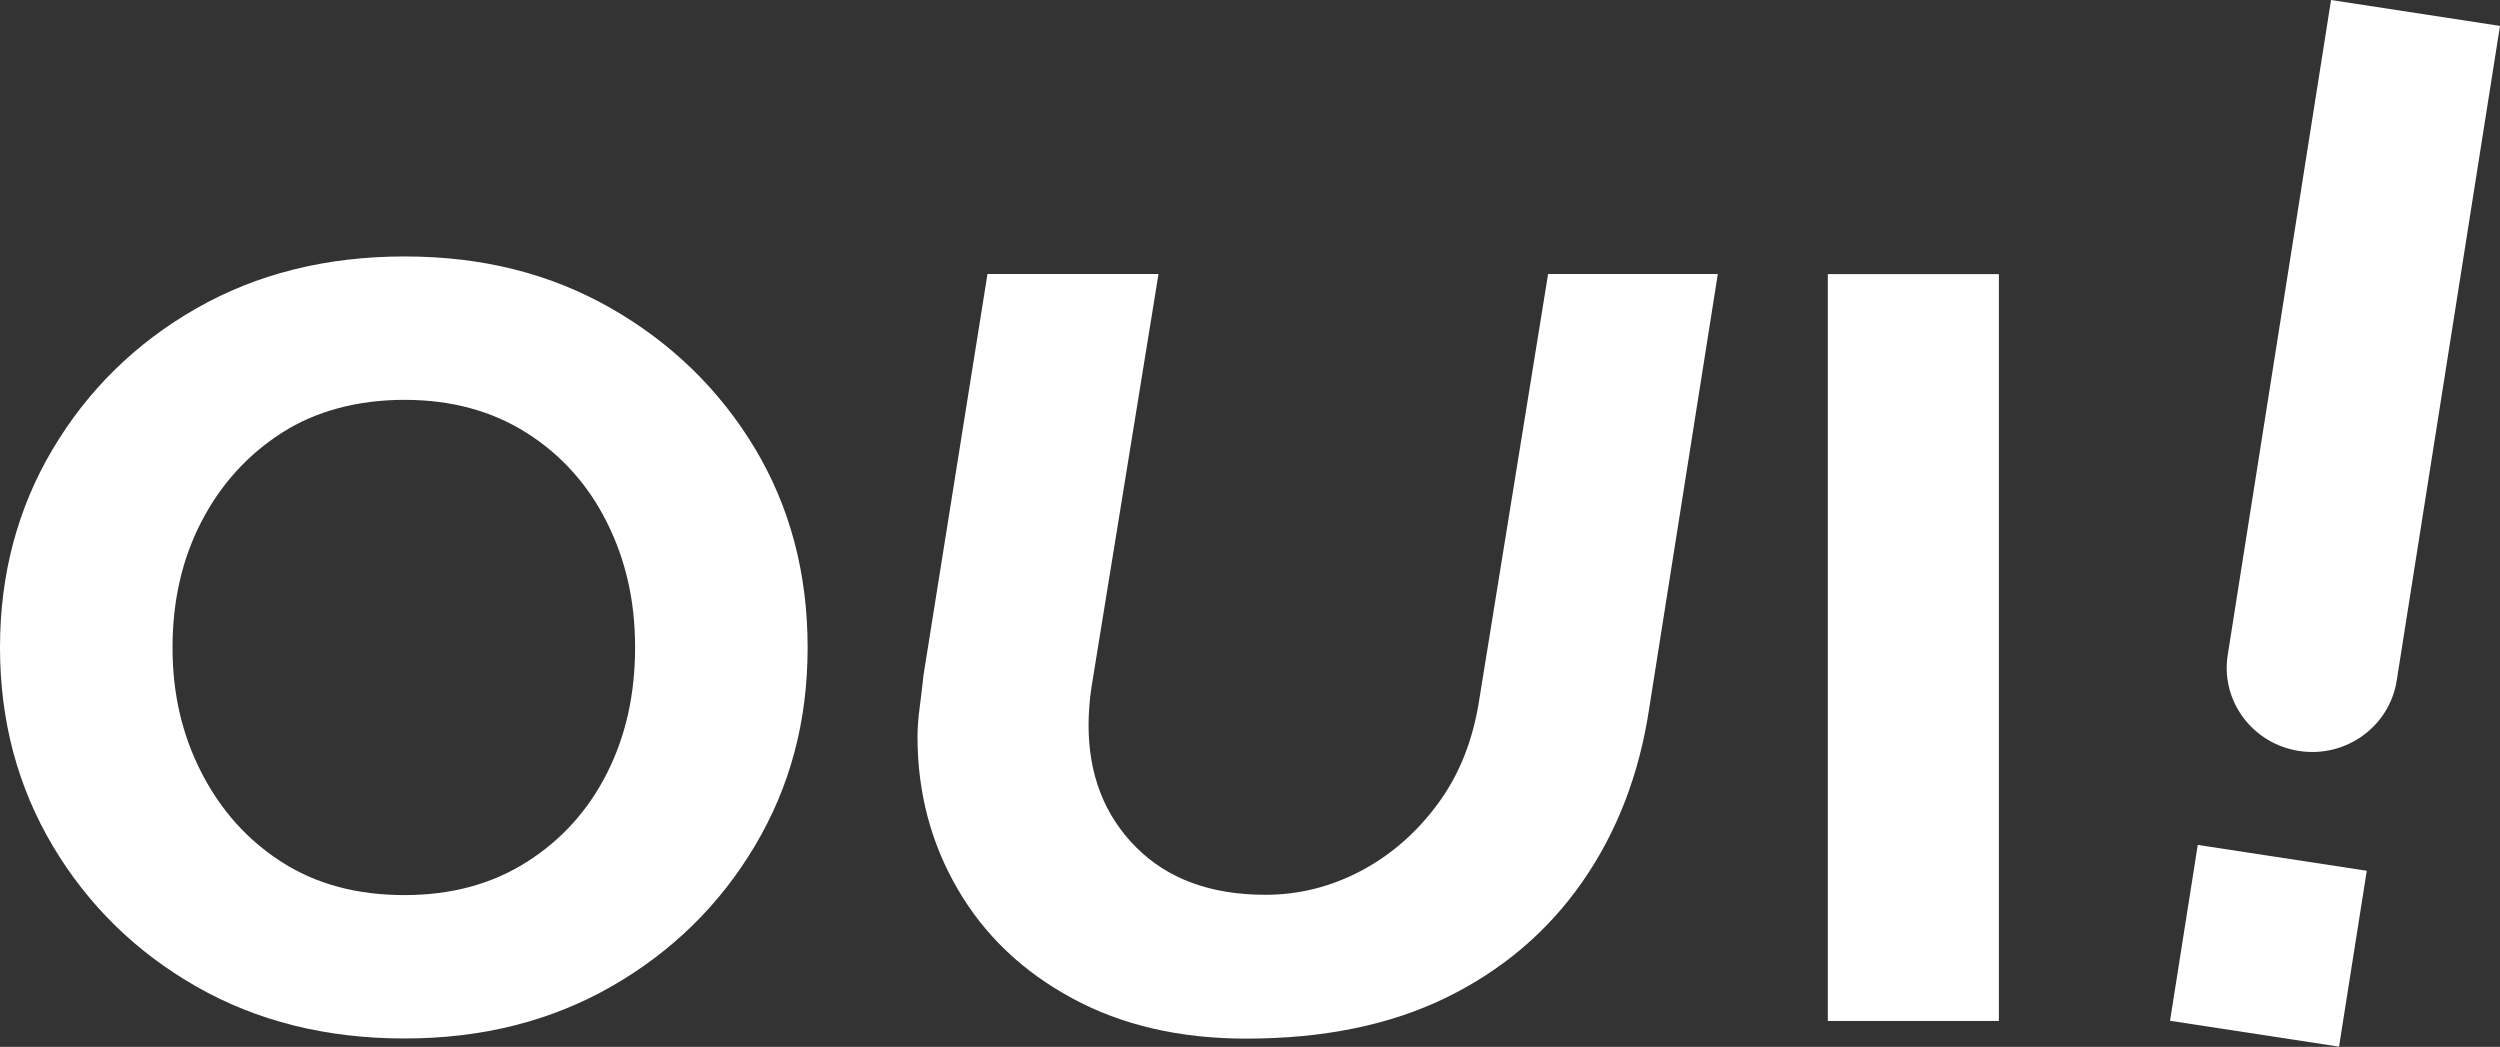 <svg width="160" height="67" viewBox="0 0 160 67" fill="none" xmlns="http://www.w3.org/2000/svg">
<rect x="0" y="0" width="160" height="67" fill="#333333" stroke="none"/>
<g clip-path="url(#clip0_9082_6437)">
<path d="M109.939 17.544L105.557 45.282C104.926 49.532 103.49 53.253 101.271 56.438C99.051 59.623 96.142 62.091 92.564 63.844C88.975 65.596 84.708 66.472 79.761 66.472C75.513 66.472 71.791 65.615 68.624 63.891C65.447 62.176 63.007 59.849 61.295 56.909C59.582 53.969 58.721 50.719 58.721 47.157C58.721 46.592 58.769 45.951 58.864 45.235C58.96 44.519 59.036 43.841 59.103 43.219L63.199 17.534H74.145L69.858 43.963C69.791 44.397 69.743 44.821 69.715 45.226C69.686 45.631 69.667 46.027 69.667 46.394C69.667 49.579 70.681 52.189 72.71 54.224C74.738 56.259 77.503 57.267 80.986 57.267C83.148 57.267 85.186 56.749 87.129 55.722C89.062 54.695 90.717 53.234 92.076 51.369C93.444 49.494 94.314 47.242 94.697 44.623L99.079 17.534H109.93L109.939 17.544Z" fill="white"/>
<path d="M25.892 66.463C20.878 66.463 16.438 65.351 12.563 63.137C8.688 60.923 5.626 57.917 3.378 54.139C1.129 50.361 0 46.121 0 41.438C0 36.755 1.129 32.515 3.378 28.737C5.626 24.959 8.688 21.953 12.563 19.739C16.438 17.525 20.878 16.413 25.892 16.413C30.905 16.413 35.249 17.525 39.124 19.739C42.99 21.963 46.052 24.94 48.31 28.69C50.559 32.44 51.688 36.689 51.688 41.438C51.688 46.187 50.559 50.361 48.31 54.139C46.062 57.917 42.99 60.923 39.124 63.137C35.249 65.351 30.848 66.463 25.892 66.463ZM25.892 57.286C28.877 57.286 31.48 56.579 33.699 55.175C35.919 53.772 37.632 51.878 38.837 49.503C40.043 47.129 40.646 44.444 40.646 41.438C40.646 38.432 40.043 35.832 38.837 33.42C37.632 31.017 35.919 29.105 33.699 27.701C31.48 26.297 28.877 25.59 25.892 25.59C22.906 25.59 20.227 26.297 18.036 27.701C15.845 29.105 14.132 30.998 12.898 33.373C11.664 35.747 11.042 38.432 11.042 41.438C11.042 44.444 11.664 47.044 12.898 49.456C14.132 51.859 15.845 53.772 18.036 55.175C20.227 56.579 22.839 57.286 25.892 57.286Z" fill="white"/>
<path d="M127.928 17.544H116.981V65.342H127.928V17.544Z" fill="white"/>
<path d="M142.576 41.909L149.187 0L159.999 1.658L153.388 43.567C152.919 46.507 150.125 48.523 147.14 48.062C144.154 47.6 142.107 44.849 142.576 41.909Z" fill="white"/>
<path d="M151.474 55.729L140.657 54.075L138.882 65.331L149.698 66.985L151.474 55.729Z" fill="white"/>
</g>
<defs>
<clipPath id="clip0_9082_6437">
<rect width="160" height="67" fill="white"/>
</clipPath>
</defs>
</svg>
